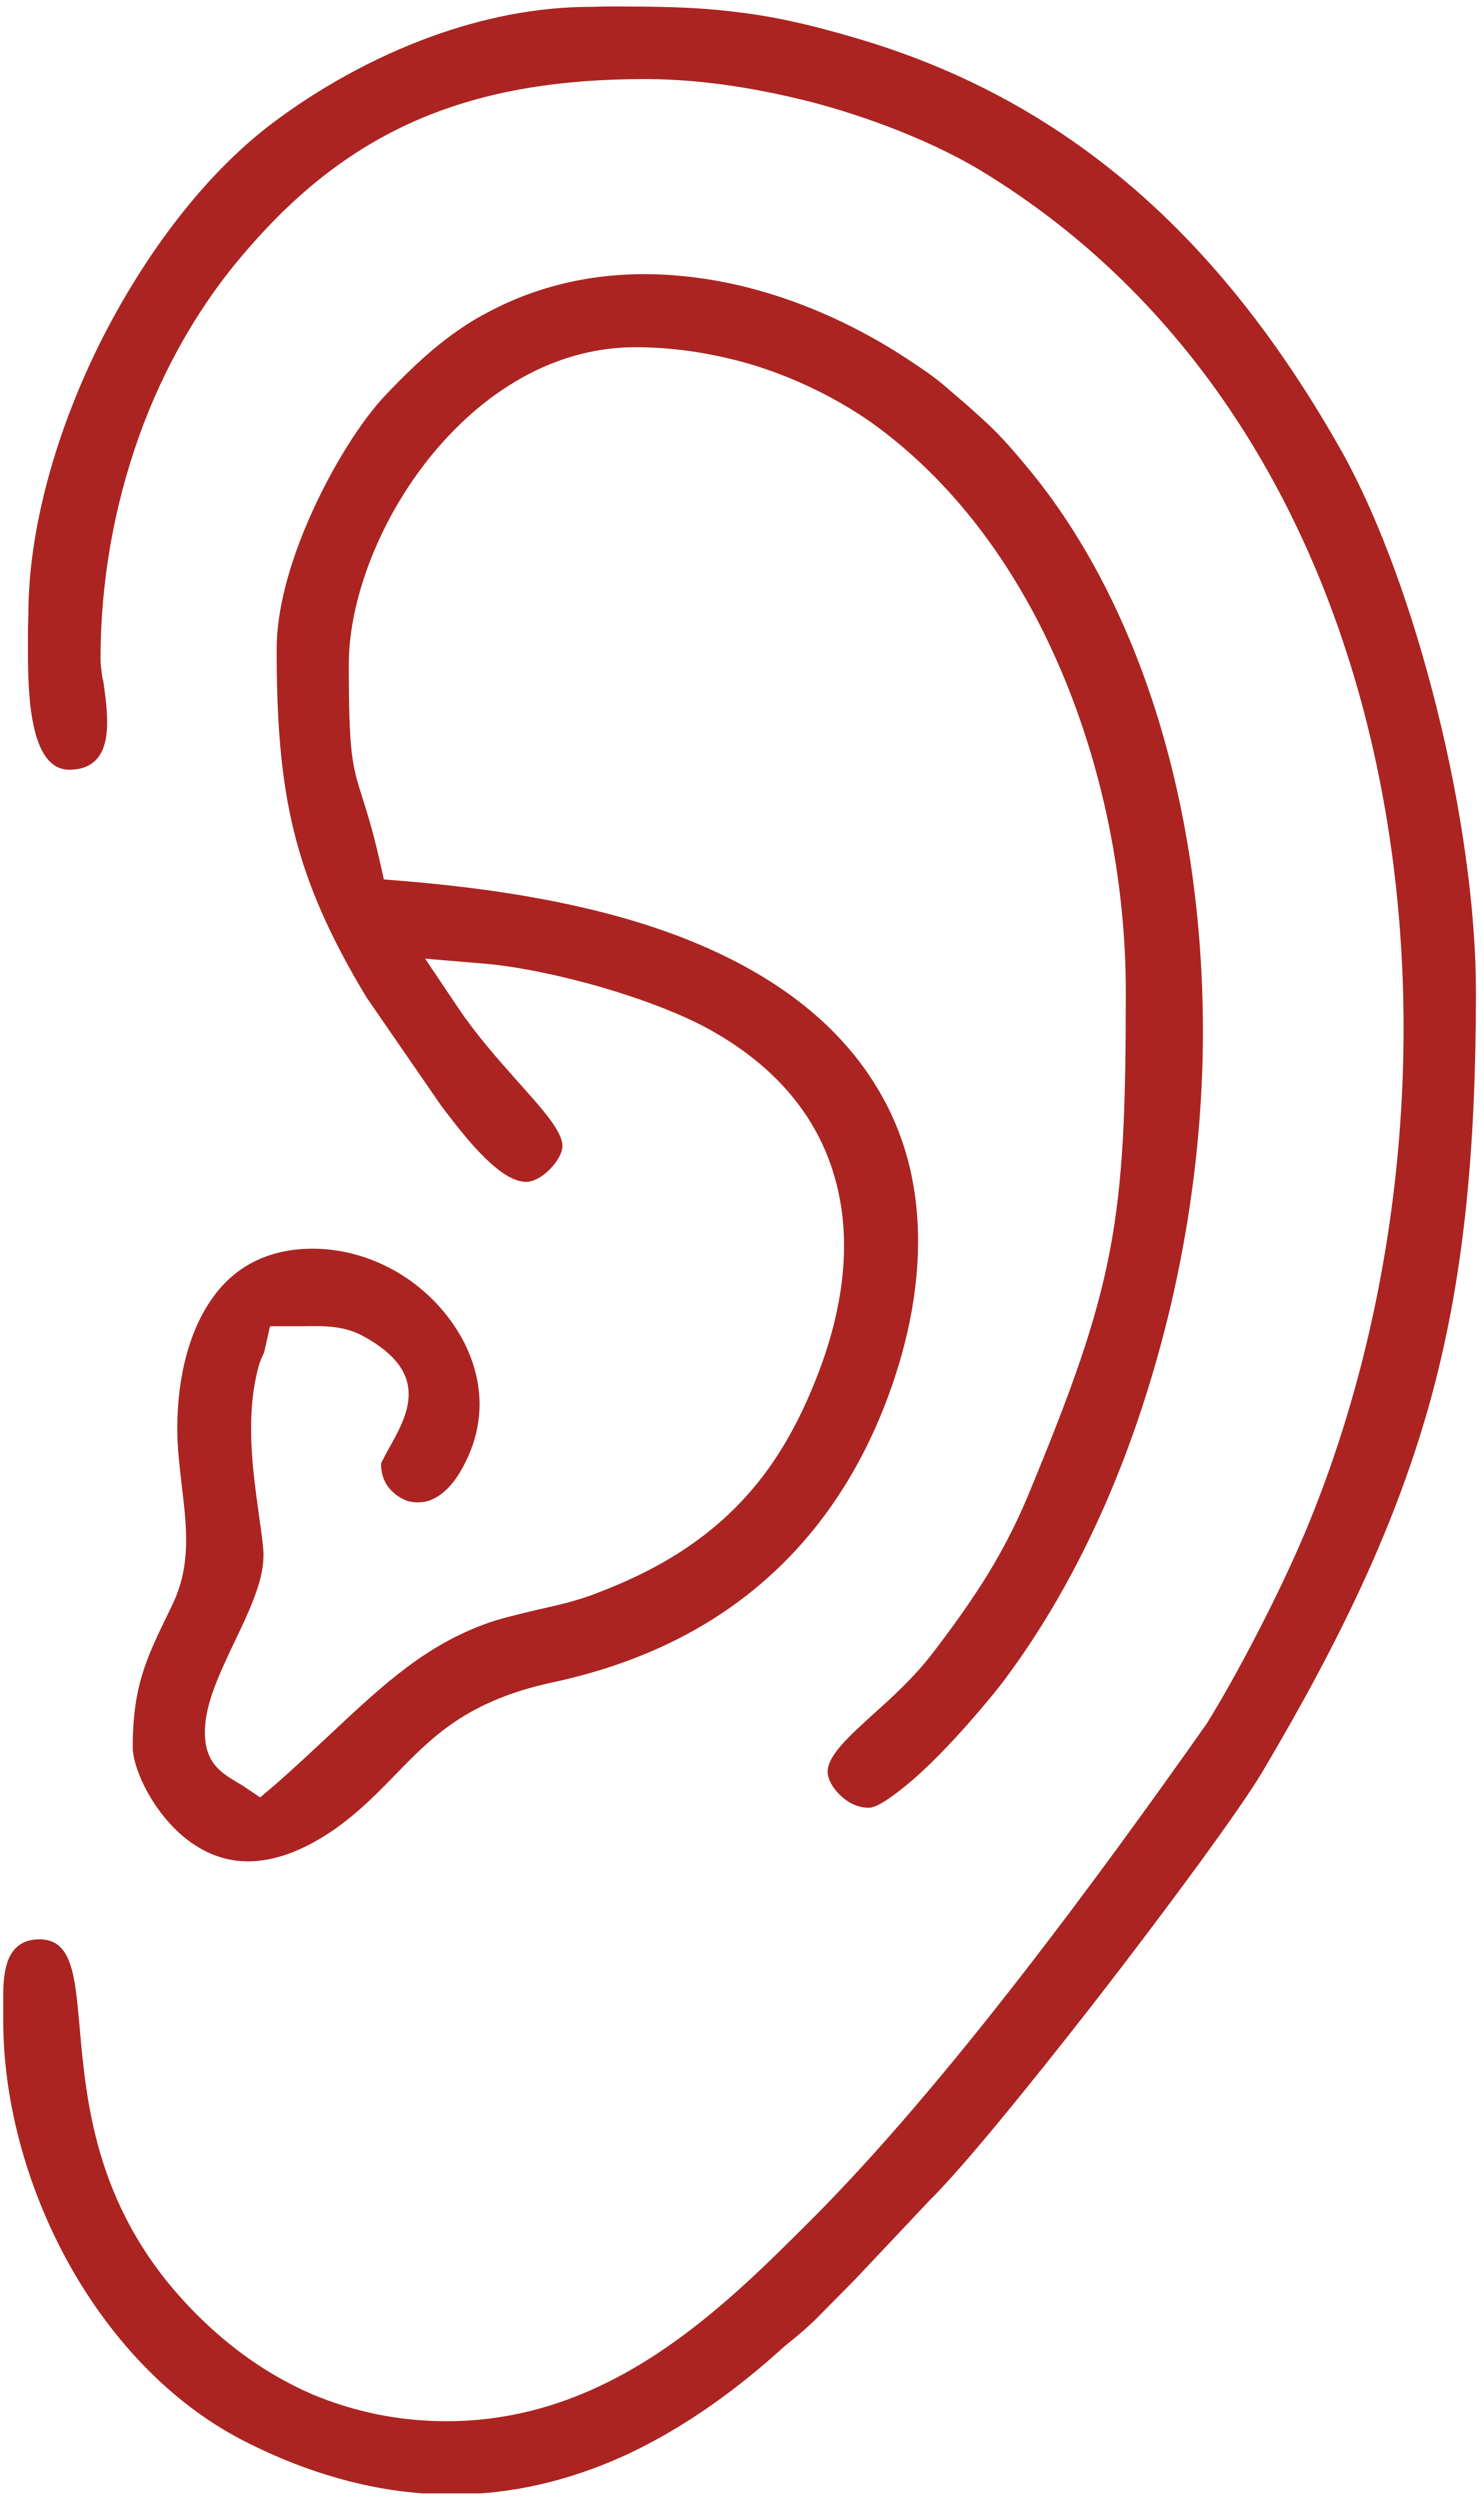 <svg width="136" height="229" viewBox="0 0 136 229" fill="none" xmlns="http://www.w3.org/2000/svg">
<path fill-rule="evenodd" clip-rule="evenodd" d="M25.353 59.438C25.353 66.052 25.731 71.268 26.94 76.181C28.149 81.057 30.191 85.743 33.592 91.375L40.471 101.353L40.962 101.995C42.89 104.49 45.876 108.269 48.219 108.269C48.899 108.269 49.693 107.816 50.373 107.135C51.053 106.455 51.545 105.624 51.545 104.981C51.545 103.62 49.655 101.542 47.387 99.01C45.649 97.044 43.683 94.852 41.983 92.32L38.959 87.822L44.326 88.276C47.501 88.54 51.394 89.372 55.097 90.43C58.99 91.564 62.694 93 65.113 94.361C71.274 97.8 74.902 102.411 76.452 107.702C78.153 113.447 77.359 119.91 74.751 126.411C72.823 131.287 70.405 135.18 67.154 138.354C63.904 141.529 59.935 143.948 54.871 145.876C52.905 146.669 51.091 147.047 49.277 147.463C47.992 147.765 46.707 148.068 45.422 148.446C39.261 150.411 35.104 154.342 30.304 158.839C28.754 160.276 27.167 161.787 25.353 163.375L23.841 164.66L22.216 163.564L21.762 163.299C20.25 162.392 18.776 161.485 18.776 158.688C18.776 156.156 20.061 153.435 21.422 150.562C22.707 147.879 24.105 145.006 24.143 142.663C24.181 141.832 23.954 140.433 23.727 138.77C23.198 134.953 22.48 130.002 23.614 125.504C23.803 124.71 23.992 124.37 24.143 124.03C24.181 123.954 24.219 123.879 24.294 123.501L24.748 121.498H27.658C29.737 121.46 31.513 121.422 33.365 122.443C39.526 125.844 37.372 129.624 35.557 132.836C35.217 133.479 34.915 134.046 34.915 134.083C34.915 135.066 35.255 135.935 35.86 136.54C36.276 136.994 36.842 137.334 37.409 137.523C38.014 137.674 38.657 137.674 39.299 137.485C40.282 137.145 41.302 136.313 42.172 134.839C43.381 132.798 43.948 130.72 43.948 128.641C43.948 126.26 43.192 123.917 41.907 121.876C40.584 119.759 38.732 117.945 36.54 116.622C34.197 115.224 31.476 114.392 28.641 114.392C24.672 114.392 21.724 115.98 19.797 118.474C17.378 121.573 16.244 126.071 16.244 130.909C16.244 132.685 16.471 134.424 16.66 136.124C17.113 139.904 17.529 143.381 15.828 146.934L15.45 147.728C13.409 151.923 12.162 154.493 12.162 160.049C12.162 161.296 12.918 163.45 14.354 165.529C15.299 166.89 16.509 168.175 17.945 169.082C19.305 169.951 20.893 170.518 22.745 170.518C24.975 170.518 27.583 169.687 30.568 167.646C32.836 166.058 34.499 164.357 36.124 162.695C39.602 159.104 42.776 155.816 50.675 154.115C58.046 152.528 64.32 149.617 69.422 145.346C74.449 141.151 78.379 135.633 81.063 128.792C83.028 123.765 84.275 118.285 84.124 112.843C84.011 108.307 82.915 103.809 80.383 99.652C76.338 92.924 69.573 88.54 61.938 85.668C54.039 82.72 45.157 81.397 37.069 80.717L35.179 80.565L34.764 78.713C34.121 75.917 33.592 74.291 33.214 73.082C32.269 70.096 31.967 69.113 31.967 60.836C31.967 54.562 35.179 46.512 40.546 40.54C45.082 35.476 51.167 31.809 58.235 31.809C62.165 31.809 65.983 32.49 69.498 33.586C73.353 34.833 76.83 36.609 79.778 38.65C87.261 43.98 92.931 51.69 96.786 60.383C101.057 69.945 103.173 80.754 103.173 90.846C103.173 101.542 102.946 108.156 101.699 114.657C100.452 121.157 98.222 127.356 94.14 137.183C92.931 140.055 91.57 142.587 90.058 144.969C88.584 147.274 86.997 149.466 85.334 151.62C83.709 153.699 81.819 155.438 80.08 156.987C77.812 159.066 75.847 160.805 75.847 162.317C75.847 162.997 76.338 163.866 77.094 164.546C77.775 165.189 78.644 165.605 79.627 165.605C80.42 165.605 81.932 164.509 83.671 163.035C86.997 160.124 90.398 156.005 91.683 154.38C97.542 146.707 102.115 137.258 105.214 127.205C108.54 116.546 110.241 105.246 110.241 94.512C110.241 84.269 108.805 74.518 106.121 65.787C103.438 57.094 99.507 49.384 94.518 43.261C91.721 39.86 91.041 39.255 88.131 36.685L87.11 35.816C86.468 35.249 85.825 34.72 85.183 34.266C84.502 33.775 83.746 33.283 82.953 32.754C76.905 28.824 69.876 26.027 62.732 25.309C56.572 24.666 50.335 25.573 44.59 28.672C42.776 29.617 41.227 30.751 39.753 31.961C38.241 33.246 36.842 34.606 35.406 36.118C33.176 38.424 30.342 42.846 28.225 47.759C26.524 51.69 25.353 55.885 25.353 59.438Z" fill="#AB2421"/>
<path fill-rule="evenodd" clip-rule="evenodd" d="M2.6 56.263L2.562 57.737V59.854C2.562 64.276 2.902 70.512 6.342 70.512C9.214 70.512 9.819 68.32 9.819 66.203C9.819 64.729 9.592 63.293 9.441 62.235H9.403C9.29 61.441 9.214 60.874 9.214 60.345C9.214 53.391 10.424 46.474 12.729 40.011C14.997 33.661 18.361 27.765 22.707 22.814C27.545 17.221 32.685 13.328 38.619 10.833C44.553 8.339 51.205 7.243 59.142 7.243C64.357 7.243 69.838 8.15 74.978 9.51C80.761 11.098 86.052 13.328 89.831 15.595C109.069 27.236 120.597 46.436 125.624 67.715C131.331 91.866 128.685 118.739 119.614 140.358C118.48 143.041 116.968 146.254 115.343 149.391C113.794 152.414 112.131 155.4 110.619 157.857C100.716 171.917 86.619 191.117 74.26 203.438C66.209 211.488 55.891 221.806 40.924 221.806C36.427 221.806 32.345 220.899 28.641 219.35C24.597 217.611 21.082 215.079 18.058 212.055C8.836 202.871 7.929 192.931 7.287 185.598C6.871 180.874 6.568 177.661 3.62 177.661C0.559 177.661 0.294 180.609 0.294 182.877V184.049V185.069C0.294 192.817 2.638 201.095 6.795 208.238C10.688 214.89 16.131 220.559 22.82 223.847C25.542 225.208 28.263 226.266 30.946 227.022C33.592 227.778 36.2 228.232 38.732 228.42H44.061C48.672 228.08 53.208 226.833 57.592 224.792C62.241 222.6 66.776 219.501 71.198 215.57C71.69 215.117 72.219 214.663 72.71 214.285C73.353 213.756 73.92 213.265 74.713 212.509L78.304 208.88L85.22 201.548C88.244 198.562 94.178 191.268 100.112 183.671C106.953 174.865 113.642 165.756 115.646 162.392C123.091 149.844 128.005 139.375 131.066 128.376C134.09 117.416 135.261 105.775 135.261 90.846C135.261 83.287 133.939 73.913 131.671 64.88C129.479 56.074 126.455 47.646 123.016 41.447C117.8 32.187 111.753 24.175 104.458 17.75C97.201 11.362 88.735 6.524 78.606 3.539C73.92 2.14 70.442 1.422 67.003 1.044C63.526 0.628 60.087 0.591 55.551 0.591L54.153 0.628C49.164 0.628 44.212 1.649 39.526 3.35C34.121 5.315 29.132 8.15 25.012 11.249C18.814 15.898 13.258 23.268 9.176 31.394C5.094 39.595 2.6 48.553 2.6 56.263Z" fill="#AB2421"/>
</svg>
